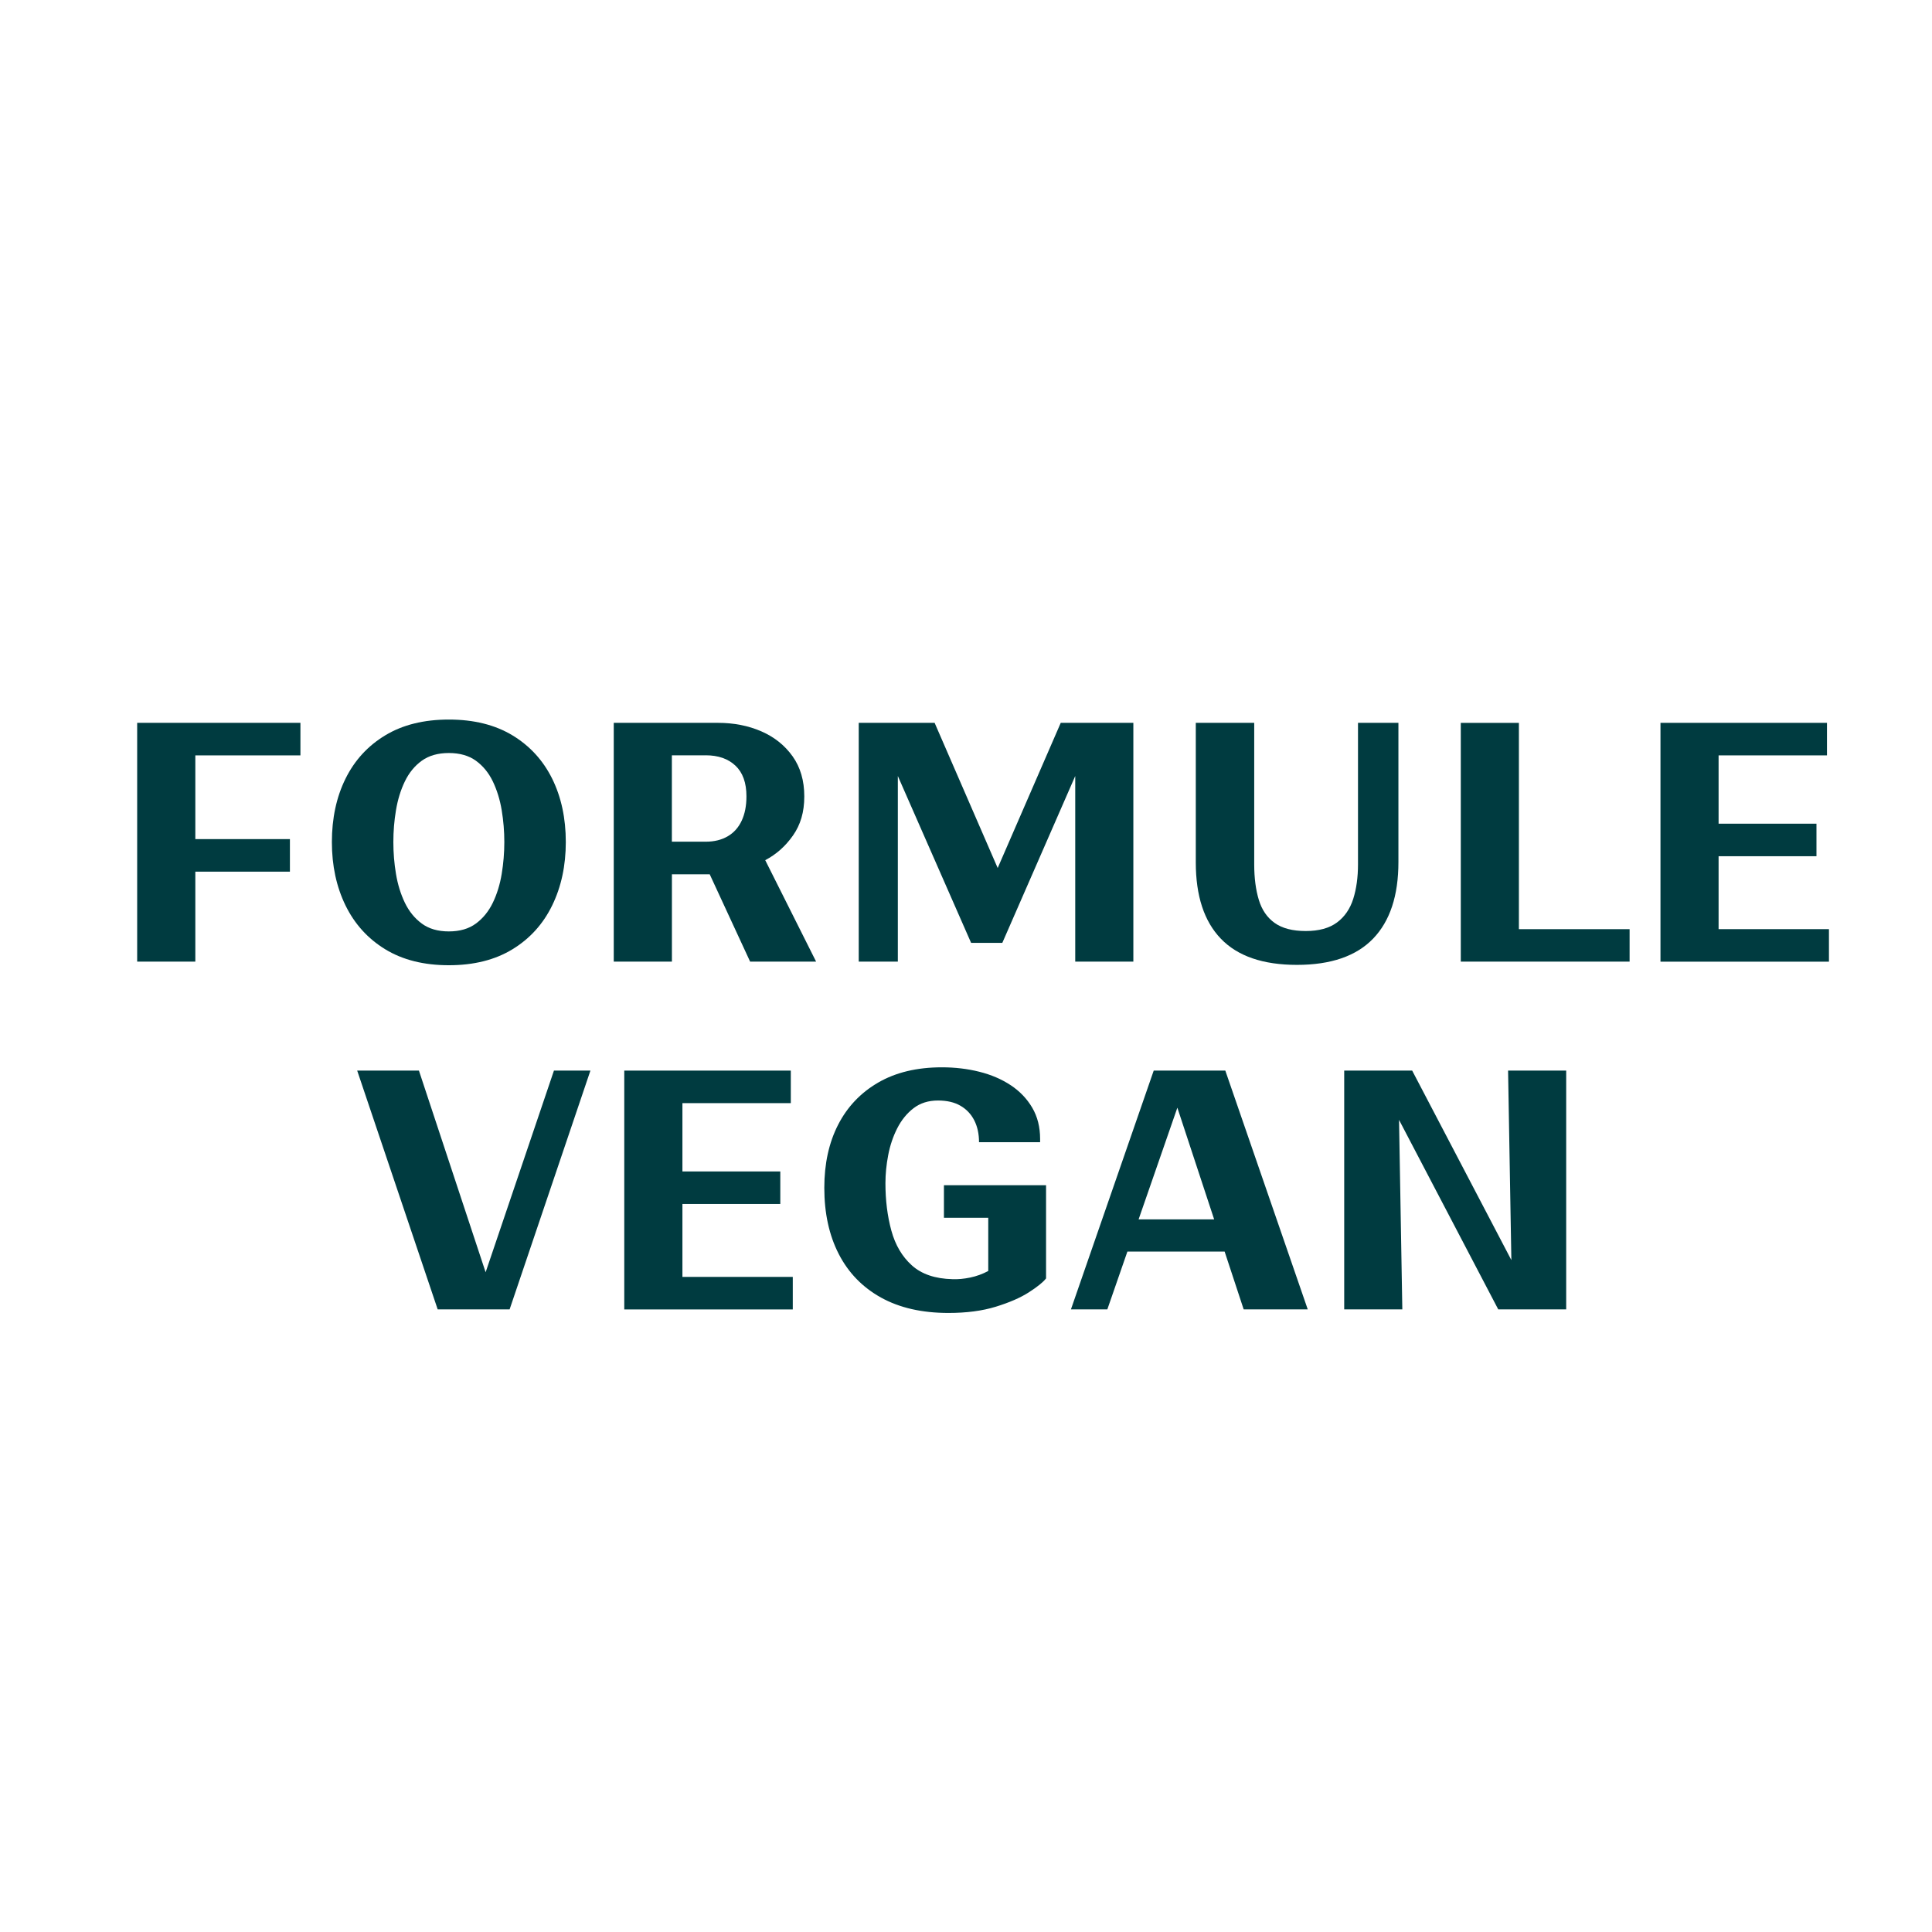 <?xml version="1.0" encoding="UTF-8"?>
<svg id="Calque_1" data-name="Calque 1" xmlns="http://www.w3.org/2000/svg" viewBox="0 0 500 500">
  <defs>
    <style>
      .cls-1 {
        fill: #003b40;
        stroke-width: 0px;
      }
    </style>
  </defs>
  <path class="cls-1" d="M35.5,248.86v-61.79h42.25v8.42h-27.2v21.67h24.48v8.42h-24.48v23.29h-15.04Z"/>
  <path class="cls-1" d="M146.43,217.92c0,6.12-1.18,11.59-3.53,16.41-2.35,4.82-5.78,8.6-10.29,11.35-4.51,2.75-9.99,4.12-16.45,4.12s-11.94-1.37-16.45-4.12c-4.5-2.75-7.93-6.53-10.29-11.35-2.35-4.82-3.53-10.29-3.53-16.41s1.17-11.64,3.53-16.4c2.35-4.76,5.78-8.5,10.29-11.22,4.5-2.72,9.99-4.08,16.45-4.08s11.94,1.36,16.45,4.08c4.5,2.72,7.93,6.46,10.29,11.22,2.35,4.76,3.53,10.23,3.53,16.4ZM101.8,217.92c0,2.78.22,5.53.68,8.25.45,2.72,1.22,5.2,2.29,7.44,1.08,2.24,2.54,4.04,4.38,5.4,1.84,1.36,4.18,2.04,7.01,2.04s5.17-.68,7.01-2.04c1.84-1.36,3.3-3.16,4.38-5.4,1.08-2.24,1.84-4.72,2.29-7.44.45-2.72.68-5.47.68-8.25s-.23-5.52-.68-8.24c-.45-2.72-1.22-5.2-2.29-7.44-1.08-2.24-2.54-4.02-4.38-5.36-1.84-1.33-4.18-2-7.01-2s-5.17.67-7.01,2c-1.84,1.33-3.3,3.12-4.38,5.36-1.08,2.24-1.84,4.72-2.29,7.44-.46,2.72-.68,5.47-.68,8.24Z"/>
  <path class="cls-1" d="M158.84,248.86v-61.79h26.95c4.14,0,7.89.74,11.26,2.21,3.37,1.47,6.06,3.63,8.08,6.46,2.01,2.83,3.02,6.29,3.02,10.37s-.98,7.34-2.93,10.12-4.35,4.9-7.18,6.38l13.17,26.26h-17.08l-10.46-22.61h-9.78v22.61h-15.04ZM182.64,195.48h-8.76v22.35h8.76c2.21,0,4.11-.47,5.7-1.4,1.59-.93,2.79-2.28,3.61-4.04.82-1.76,1.23-3.85,1.23-6.29,0-3.51-.95-6.16-2.85-7.95-1.9-1.79-4.46-2.68-7.69-2.68Z"/>
  <path class="cls-1" d="M241.88,187.07l16.32,37.57,16.32-37.57h18.79v61.79h-15.04v-48.03l-18.87,43.18h-8.08l-18.96-43.18v48.03h-10.12v-61.79h19.64Z"/>
  <path class="cls-1" d="M324.59,187.07v36.63c0,3.51.4,6.57,1.19,9.18.79,2.61,2.17,4.61,4.12,5.99,1.96,1.39,4.63,2.08,8.03,2.08s6.09-.74,8.08-2.21c1.98-1.47,3.38-3.51,4.21-6.12.82-2.61,1.23-5.58,1.23-8.92v-36.63h10.46v36.04c0,8.67-2.18,15.27-6.54,19.8-4.36,4.53-10.94,6.8-19.72,6.8s-15.34-2.25-19.68-6.76c-4.34-4.5-6.5-11.09-6.5-19.76v-36.12h15.13Z"/>
  <path class="cls-1" d="M421.74,240.45v8.42h-43.69v-61.79h15.04v53.38h28.64Z"/>
  <path class="cls-1" d="M429.73,248.86v-61.79h43.09v8.42h-28.05v17.68h25.33v8.42h-25.33v18.87h28.56v8.42h-43.6Z"/>
  <path class="cls-1" d="M152.8,277.07l-20.91,61.79h-18.62l-20.83-61.79h15.98l17.26,52.19,17.68-52.19h9.44Z"/>
  <path class="cls-1" d="M161.56,338.86v-61.79h43.1v8.42h-28.05v17.68h25.33v8.42h-25.33v18.87h28.56v8.42h-43.61Z"/>
  <path class="cls-1" d="M270.7,330.87c-.74.96-2.21,2.15-4.42,3.57-2.21,1.42-5.07,2.66-8.58,3.74-3.51,1.08-7.59,1.61-12.24,1.61-6.86,0-12.68-1.33-17.47-3.99-4.79-2.66-8.43-6.42-10.92-11.26-2.49-4.85-3.74-10.55-3.74-17.13,0-6.23,1.19-11.67,3.57-16.32,2.38-4.65,5.84-8.29,10.37-10.92,4.53-2.63,10.03-3.95,16.49-3.95,3.4,0,6.63.38,9.69,1.15,3.06.76,5.77,1.93,8.12,3.48,2.35,1.56,4.21,3.5,5.57,5.82,1.36,2.32,2.04,5.02,2.04,8.08v.85h-15.81c0-2.15-.41-4.04-1.23-5.65-.82-1.61-2.01-2.88-3.57-3.78-1.56-.91-3.5-1.36-5.82-1.36-2.5,0-4.6.67-6.33,2-1.73,1.33-3.13,3.06-4.21,5.18-1.08,2.12-1.86,4.43-2.34,6.93-.48,2.49-.72,4.93-.72,7.31,0,4.42.51,8.5,1.53,12.24,1.02,3.74,2.79,6.74,5.31,9.01,2.52,2.27,6.02,3.46,10.5,3.57,1.42.06,2.95-.08,4.59-.42s3.2-.91,4.68-1.7v-13.77h-11.47v-8.42h26.43v24.14Z"/>
  <path class="cls-1" d="M277.16,338.86l21.42-61.79h18.53l21.33,61.79h-16.58l-4.93-14.96h-25.16l-5.19,14.96h-9.43ZM294.67,315.57h19.55l-9.52-28.9-10.03,28.9Z"/>
  <path class="cls-1" d="M405.33,277.07v61.79h-17.59l-25.67-49.04.85,49.04h-15.04v-61.79h17.59l25.67,49.04-.85-49.04h15.04Z"/>
</svg>